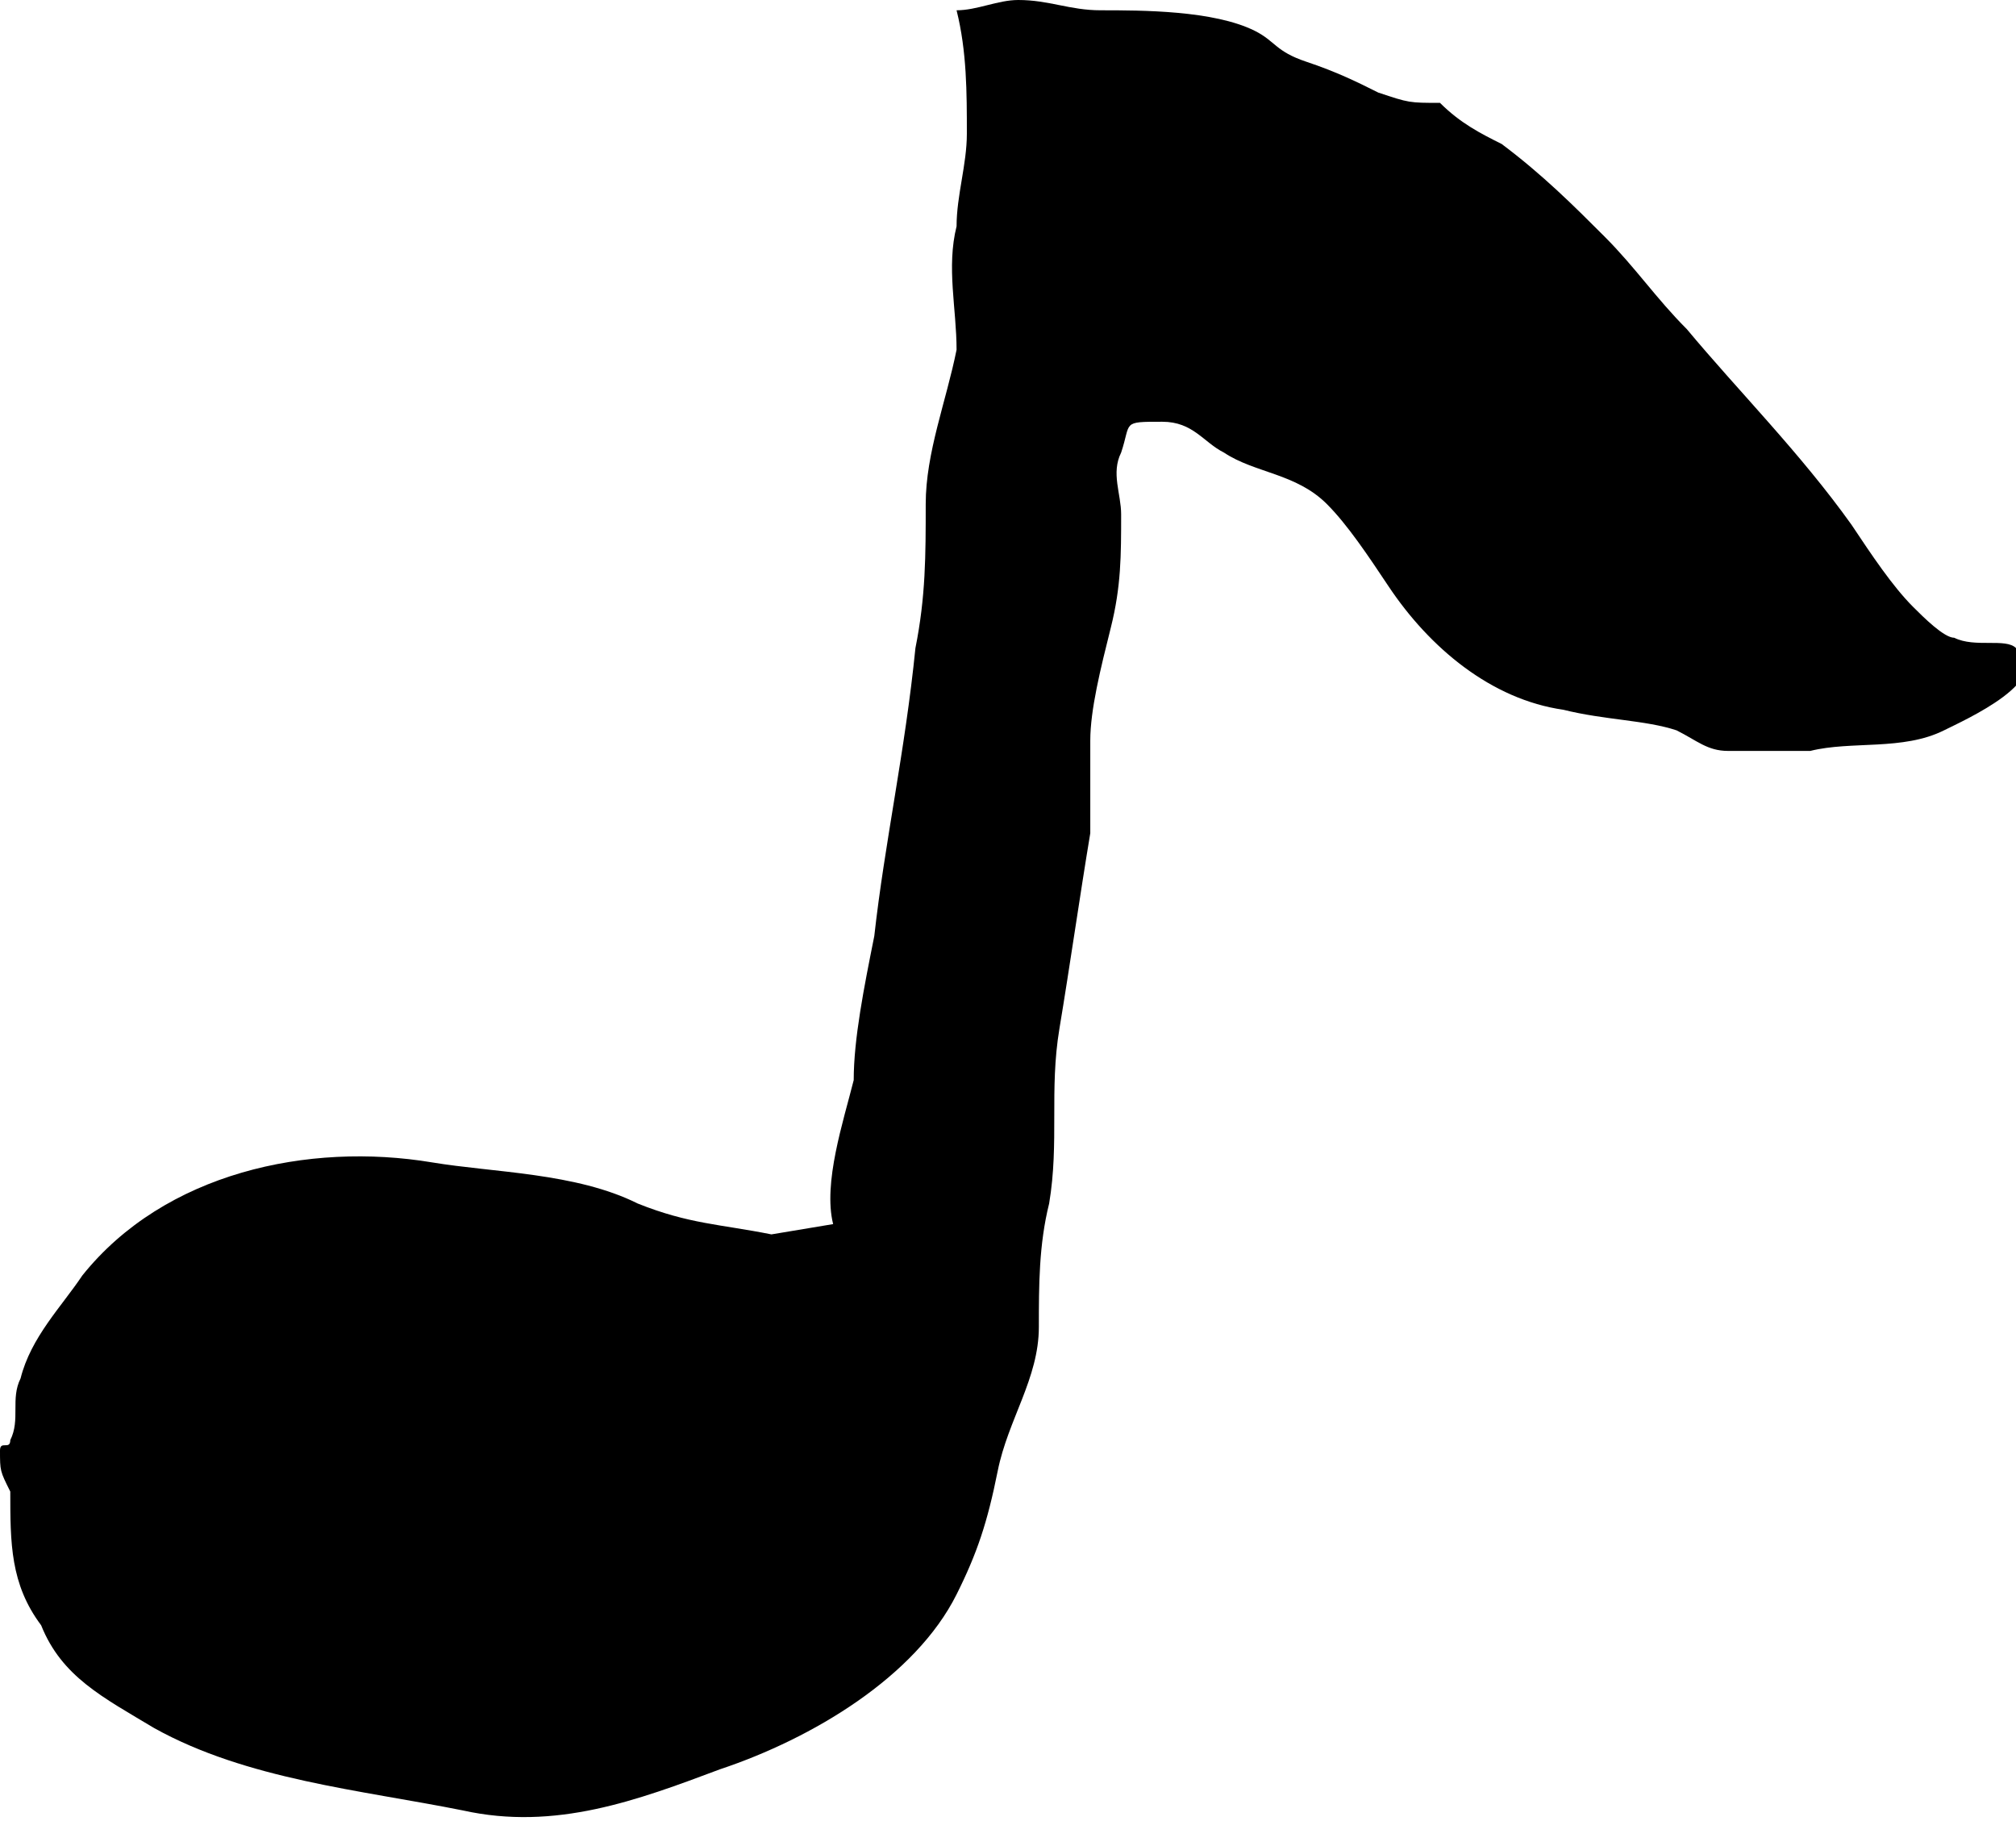 <?xml version="1.0" encoding="utf-8"?>
<!-- Generator: Adobe Illustrator 25.0.0, SVG Export Plug-In . SVG Version: 6.00 Build 0)  -->
<svg version="1.1" id="レイヤー_1" xmlns="http://www.w3.org/2000/svg" xmlns:xlink="http://www.w3.org/1999/xlink" x="0px"
	 y="0px" width="19.6px" height="17.7px" viewBox="0 0 19.6 17.7" style="enable-background:new 0 0 19.6 17.7;"
	 xml:space="preserve">
<path d="M7.5,12c-0.5-0.1-0.8-0.1-1.3-0.3c-0.6-0.3-1.4-0.3-2-0.4c-1.2-0.2-2.6,0.1-3.4,1.1c-0.2,0.3-0.5,0.6-0.6,1
	c-0.1,0.2,0,0.4-0.1,0.6C0.1,14.1,0,14,0,14.1c0,0.2,0,0.2,0.1,0.4c0,0.5,0,0.9,0.3,1.3c0.2,0.5,0.6,0.7,1.1,1c0.9,0.5,2,0.6,3,0.8
	c0.9,0.2,1.7-0.1,2.5-0.4c0.9-0.3,1.9-0.9,2.3-1.7c0.2-0.4,0.3-0.7,0.4-1.2c0.1-0.5,0.4-0.9,0.4-1.4c0-0.4,0-0.8,0.1-1.2
	c0.1-0.6,0-1.1,0.1-1.7c0.1-0.6,0.2-1.3,0.3-1.9c0-0.3,0-0.6,0-0.9c0-0.3,0.1-0.7,0.2-1.1c0.1-0.4,0.1-0.7,0.1-1.1
	c0-0.2-0.1-0.4,0-0.6c0.1-0.3,0-0.3,0.4-0.3c0.3,0,0.4,0.2,0.6,0.3c0.3,0.2,0.7,0.2,1,0.5c0.2,0.2,0.4,0.5,0.6,0.8
	c0.4,0.6,1,1.1,1.7,1.2c0.4,0.1,0.8,0.1,1.1,0.2c0.2,0.1,0.3,0.2,0.5,0.2c0.3,0,0.5,0,0.8,0c0.4-0.1,0.9,0,1.3-0.2
	c0.2-0.1,1.1-0.5,0.7-0.8c-0.1-0.1-0.4,0-0.6-0.1c-0.1,0-0.3-0.2-0.4-0.3c-0.2-0.2-0.4-0.5-0.6-0.8c-0.5-0.7-1.1-1.3-1.6-1.9
	c-0.3-0.3-0.5-0.6-0.8-0.9c-0.3-0.3-0.6-0.6-1-0.9c-0.2-0.1-0.4-0.2-0.6-0.4C13.7,1,13.7,1,13.4,0.9c-0.2-0.1-0.4-0.2-0.7-0.3
	c-0.3-0.1-0.3-0.2-0.5-0.3c-0.4-0.2-1.1-0.2-1.5-0.2C10.4,0.1,10.2,0,9.9,0C9.7,0,9.5,0.1,9.3,0.1c0.1,0.4,0.1,0.8,0.1,1.2
	c0,0.3-0.1,0.6-0.1,0.9c-0.1,0.4,0,0.8,0,1.2C9.2,3.9,9,4.4,9,4.9c0,0.5,0,0.9-0.1,1.4C8.8,7.3,8.6,8.2,8.5,9.1
	c-0.1,0.5-0.2,1-0.2,1.4c-0.1,0.4-0.3,1-0.2,1.4C8.1,11.9,8.1,11.9,7.5,12z"/>
</svg>

